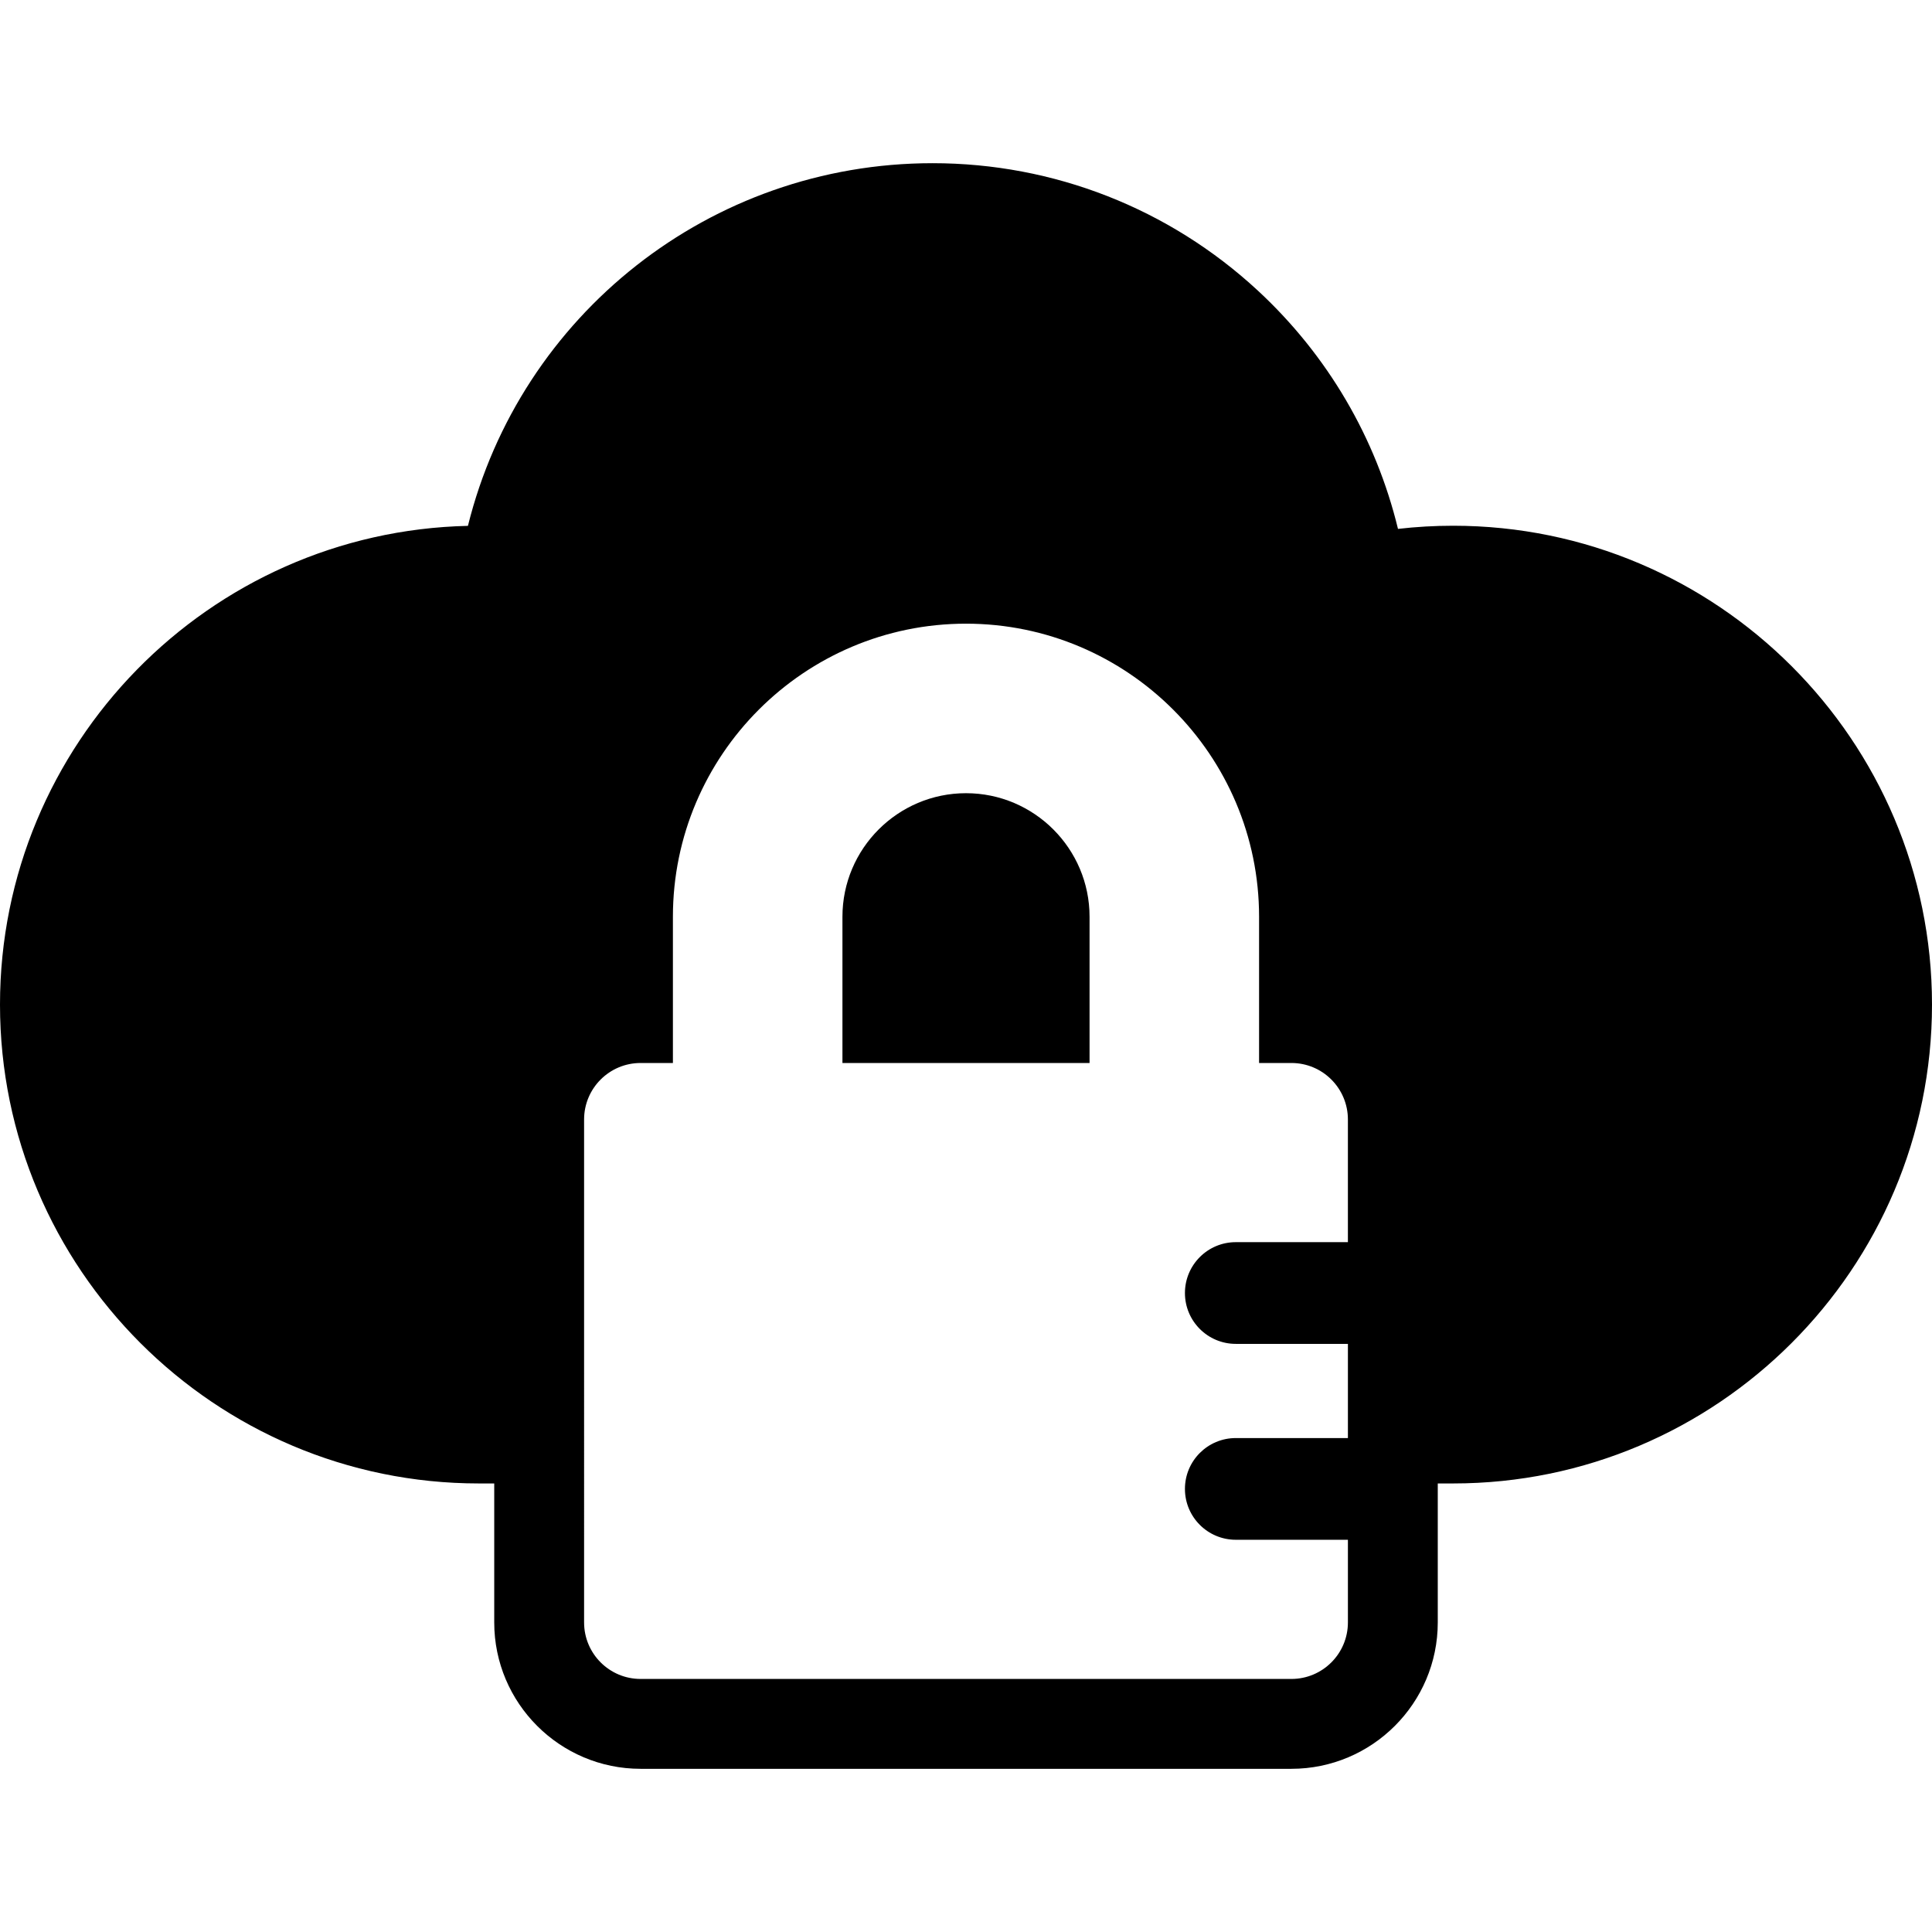 <?xml version="1.0" encoding="iso-8859-1"?>
<!-- Uploaded to: SVG Repo, www.svgrepo.com, Generator: SVG Repo Mixer Tools -->
<!DOCTYPE svg PUBLIC "-//W3C//DTD SVG 1.1//EN" "http://www.w3.org/Graphics/SVG/1.1/DTD/svg11.dtd">
<svg fill="#000000" height="800px" width="800px" version="1.1" id="Capa_1" xmlns="http://www.w3.org/2000/svg" xmlns:xlink="http://www.w3.org/1999/xlink" 
	 viewBox="0 0 430 430" xml:space="preserve">
<g>
	<path d="M215,176.54c-15.163,0-27.5,12.337-27.5,27.502v32.545h55v-32.545C242.5,188.877,230.164,176.54,215,176.54z"/>
	<path d="M323.423,117.012c-4.114,0-8.213,0.234-12.277,0.703c-4.898-20.225-15.654-38.646-31.177-53.025
		c-19.752-18.295-45.464-28.369-72.401-28.369c-49.559,0-91.801,33.842-103.422,80.719C46.495,118.332,0,165.633,0,223.588
		c0,58.77,47.81,106.58,106.577,106.58H110v30.934c0,17.964,14.614,32.578,32.577,32.578h144.845
		c17.963,0,32.578-14.614,32.578-32.578v-30.934h3.423c58.767,0,106.577-47.811,106.577-106.58
		C430,164.822,382.19,117.012,323.423,117.012z M300,276.464h-24.952c-6.252,0-11.32,5.067-11.32,11.32
		c0,6.251,5.068,11.319,11.32,11.319H300v20.962h-24.952c-6.252,0-11.32,5.068-11.32,11.318c0,6.253,5.068,11.32,11.32,11.32H300
		v18.397c0,6.945-5.631,12.578-12.578,12.578H142.577c-6.947,0-12.577-5.633-12.577-12.578V249.164
		c0-6.946,5.63-12.577,12.577-12.577h7.191v-32.545c0-35.971,29.262-65.233,65.231-65.233c35.969,0,65.231,29.263,65.231,65.233
		v32.545h7.191c6.946,0,12.578,5.631,12.578,12.577V276.464z"/>
</g>
</svg>